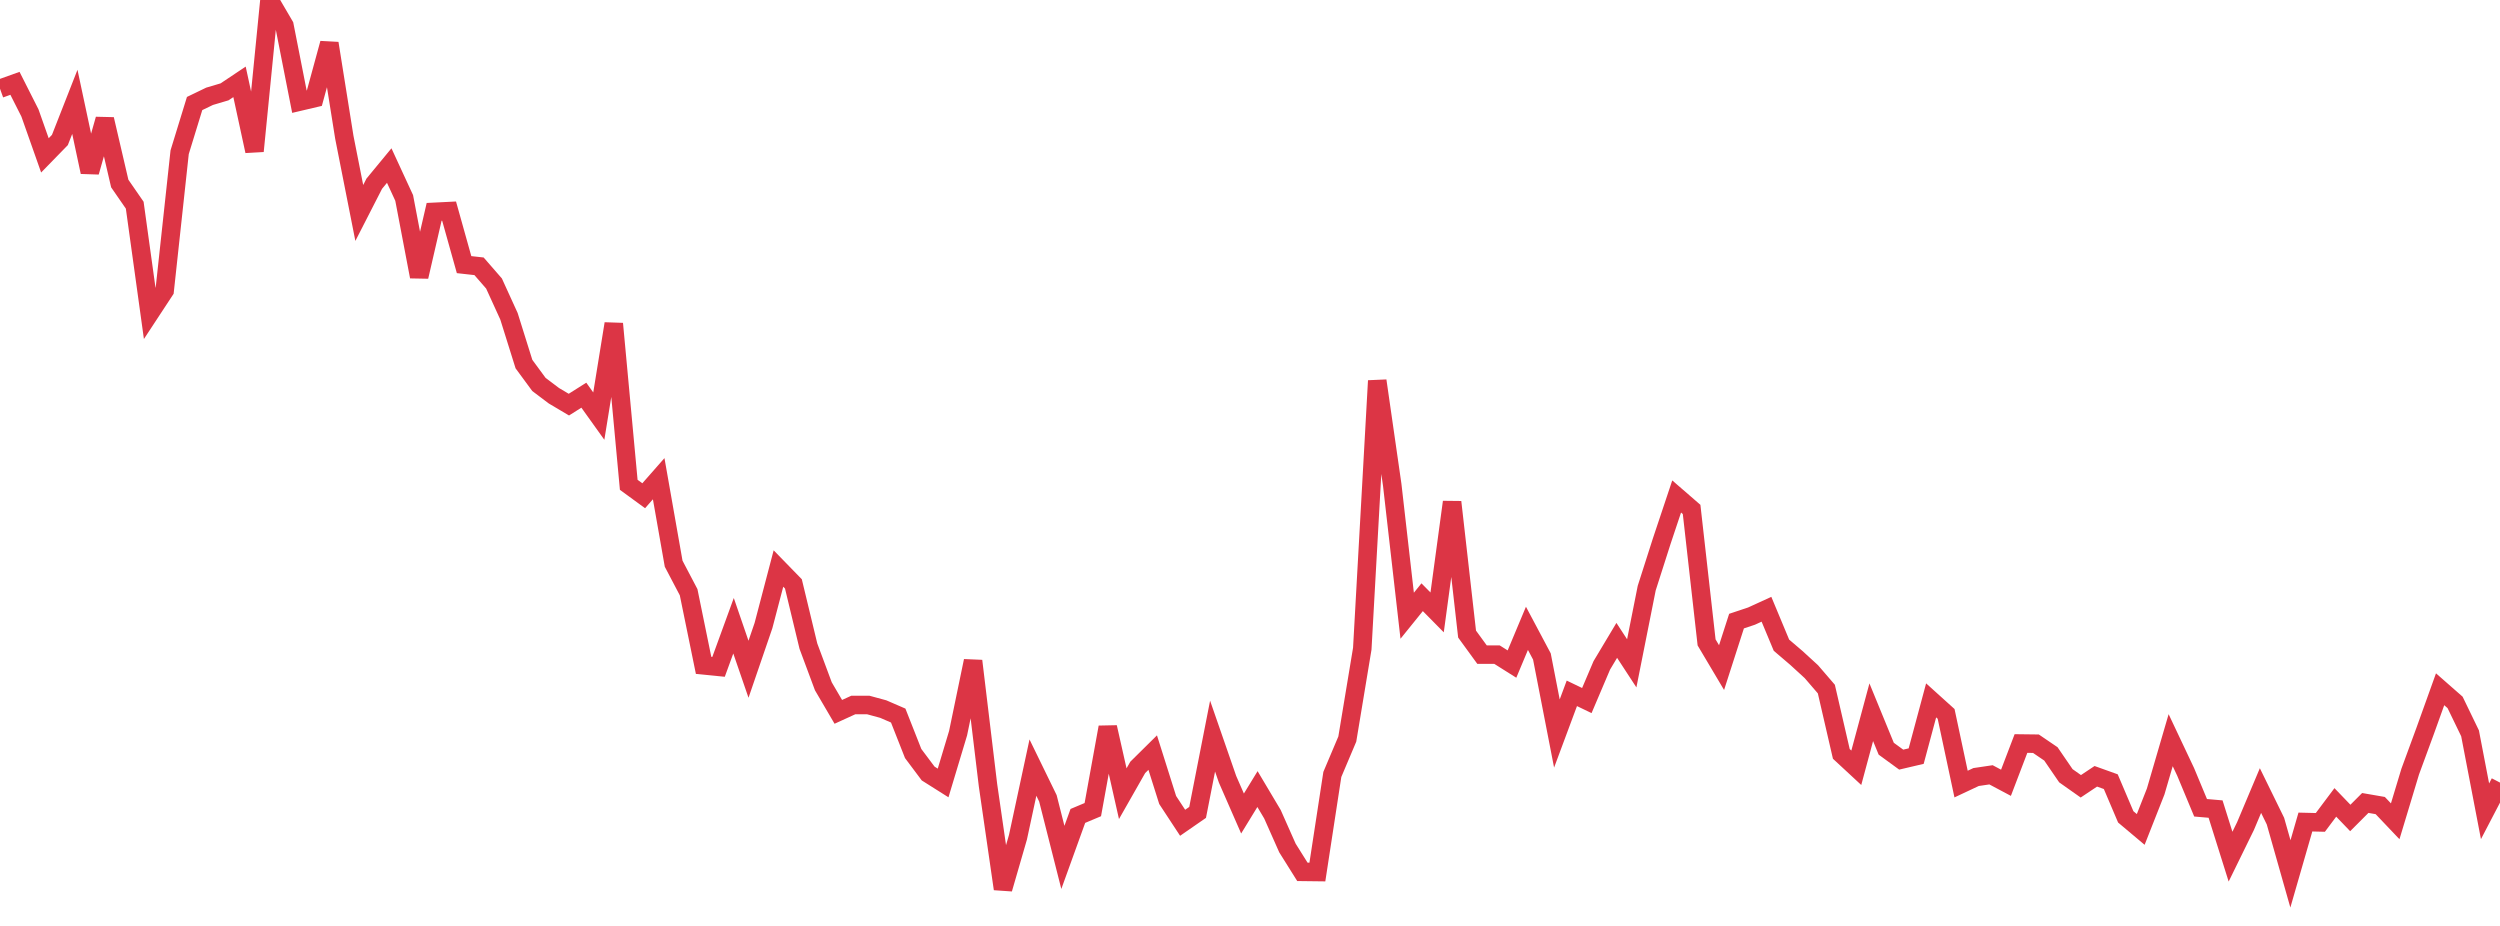 <?xml version="1.0" standalone="no"?>
<!DOCTYPE svg PUBLIC "-//W3C//DTD SVG 1.1//EN" "http://www.w3.org/Graphics/SVG/1.1/DTD/svg11.dtd">
<svg width="135" height="50" viewBox="0 0 135 50" preserveAspectRatio="none" class="sparkline" xmlns="http://www.w3.org/2000/svg"
xmlns:xlink="http://www.w3.org/1999/xlink"><path  class="sparkline--line" d="M 0 4.79 L 0 4.79 L 0.808 4.5 L 1.617 6.1 L 2.425 8.39 L 3.234 7.56 L 4.042 5.5 L 4.85 9.29 L 5.659 6.44 L 6.467 9.91 L 7.275 11.08 L 8.084 16.92 L 8.892 15.69 L 9.701 8.22 L 10.509 5.59 L 11.317 5.2 L 12.126 4.96 L 12.934 4.42 L 13.743 8.16 L 14.551 0 L 15.359 1.38 L 16.168 5.49 L 16.976 5.3 L 17.784 2.34 L 18.593 7.41 L 19.401 11.5 L 20.21 9.92 L 21.018 8.94 L 21.826 10.69 L 22.635 14.94 L 23.443 11.44 L 24.251 11.4 L 25.06 14.29 L 25.868 14.38 L 26.677 15.31 L 27.485 17.08 L 28.293 19.66 L 29.102 20.76 L 29.91 21.37 L 30.719 21.85 L 31.527 21.34 L 32.335 22.47 L 33.144 17.48 L 33.952 26.18 L 34.76 26.77 L 35.569 25.85 L 36.377 30.44 L 37.186 31.98 L 37.994 35.93 L 38.802 36.01 L 39.611 33.79 L 40.419 36.14 L 41.228 33.78 L 42.036 30.7 L 42.844 31.53 L 43.653 34.89 L 44.461 37.06 L 45.269 38.44 L 46.078 38.07 L 46.886 38.07 L 47.695 38.29 L 48.503 38.64 L 49.311 40.69 L 50.12 41.77 L 50.928 42.28 L 51.737 39.59 L 52.545 35.69 L 53.353 42.41 L 54.162 48 L 54.97 45.21 L 55.778 41.45 L 56.587 43.11 L 57.395 46.3 L 58.204 44.06 L 59.012 43.72 L 59.82 39.27 L 60.629 42.86 L 61.437 41.44 L 62.246 40.64 L 63.054 43.2 L 63.862 44.43 L 64.671 43.87 L 65.479 39.75 L 66.287 42.08 L 67.096 43.93 L 67.904 42.61 L 68.713 43.97 L 69.521 45.79 L 70.329 47.08 L 71.138 47.09 L 71.946 41.82 L 72.754 39.91 L 73.563 35.03 L 74.371 20.56 L 75.18 26.18 L 75.988 33.25 L 76.796 32.25 L 77.605 33.07 L 78.413 27.11 L 79.222 34.24 L 80.03 35.35 L 80.838 35.35 L 81.647 35.86 L 82.455 33.93 L 83.263 35.45 L 84.072 39.61 L 84.88 37.44 L 85.689 37.83 L 86.497 35.93 L 87.305 34.58 L 88.114 35.82 L 88.922 31.76 L 89.731 29.23 L 90.539 26.81 L 91.347 27.51 L 92.156 34.69 L 92.964 36.05 L 93.772 33.54 L 94.581 33.27 L 95.389 32.9 L 96.198 34.84 L 97.006 35.53 L 97.814 36.27 L 98.623 37.21 L 99.431 40.71 L 100.24 41.46 L 101.048 38.46 L 101.856 40.43 L 102.665 41.02 L 103.473 40.83 L 104.281 37.82 L 105.09 38.55 L 105.898 42.34 L 106.707 41.96 L 107.515 41.84 L 108.323 42.27 L 109.132 40.15 L 109.94 40.16 L 110.749 40.71 L 111.557 41.89 L 112.365 42.46 L 113.174 41.92 L 113.982 42.21 L 114.79 44.11 L 115.599 44.79 L 116.407 42.74 L 117.216 39.97 L 118.024 41.68 L 118.832 43.62 L 119.641 43.69 L 120.449 46.26 L 121.257 44.61 L 122.066 42.69 L 122.874 44.34 L 123.683 47.19 L 124.491 44.39 L 125.299 44.41 L 126.108 43.33 L 126.916 44.17 L 127.725 43.36 L 128.533 43.5 L 129.341 44.35 L 130.15 41.67 L 130.958 39.47 L 131.766 37.22 L 132.575 37.93 L 133.383 39.6 L 134.192 43.81 L 135 42.26" fill="none" stroke-width="1" stroke="#dc3545"></path></svg>